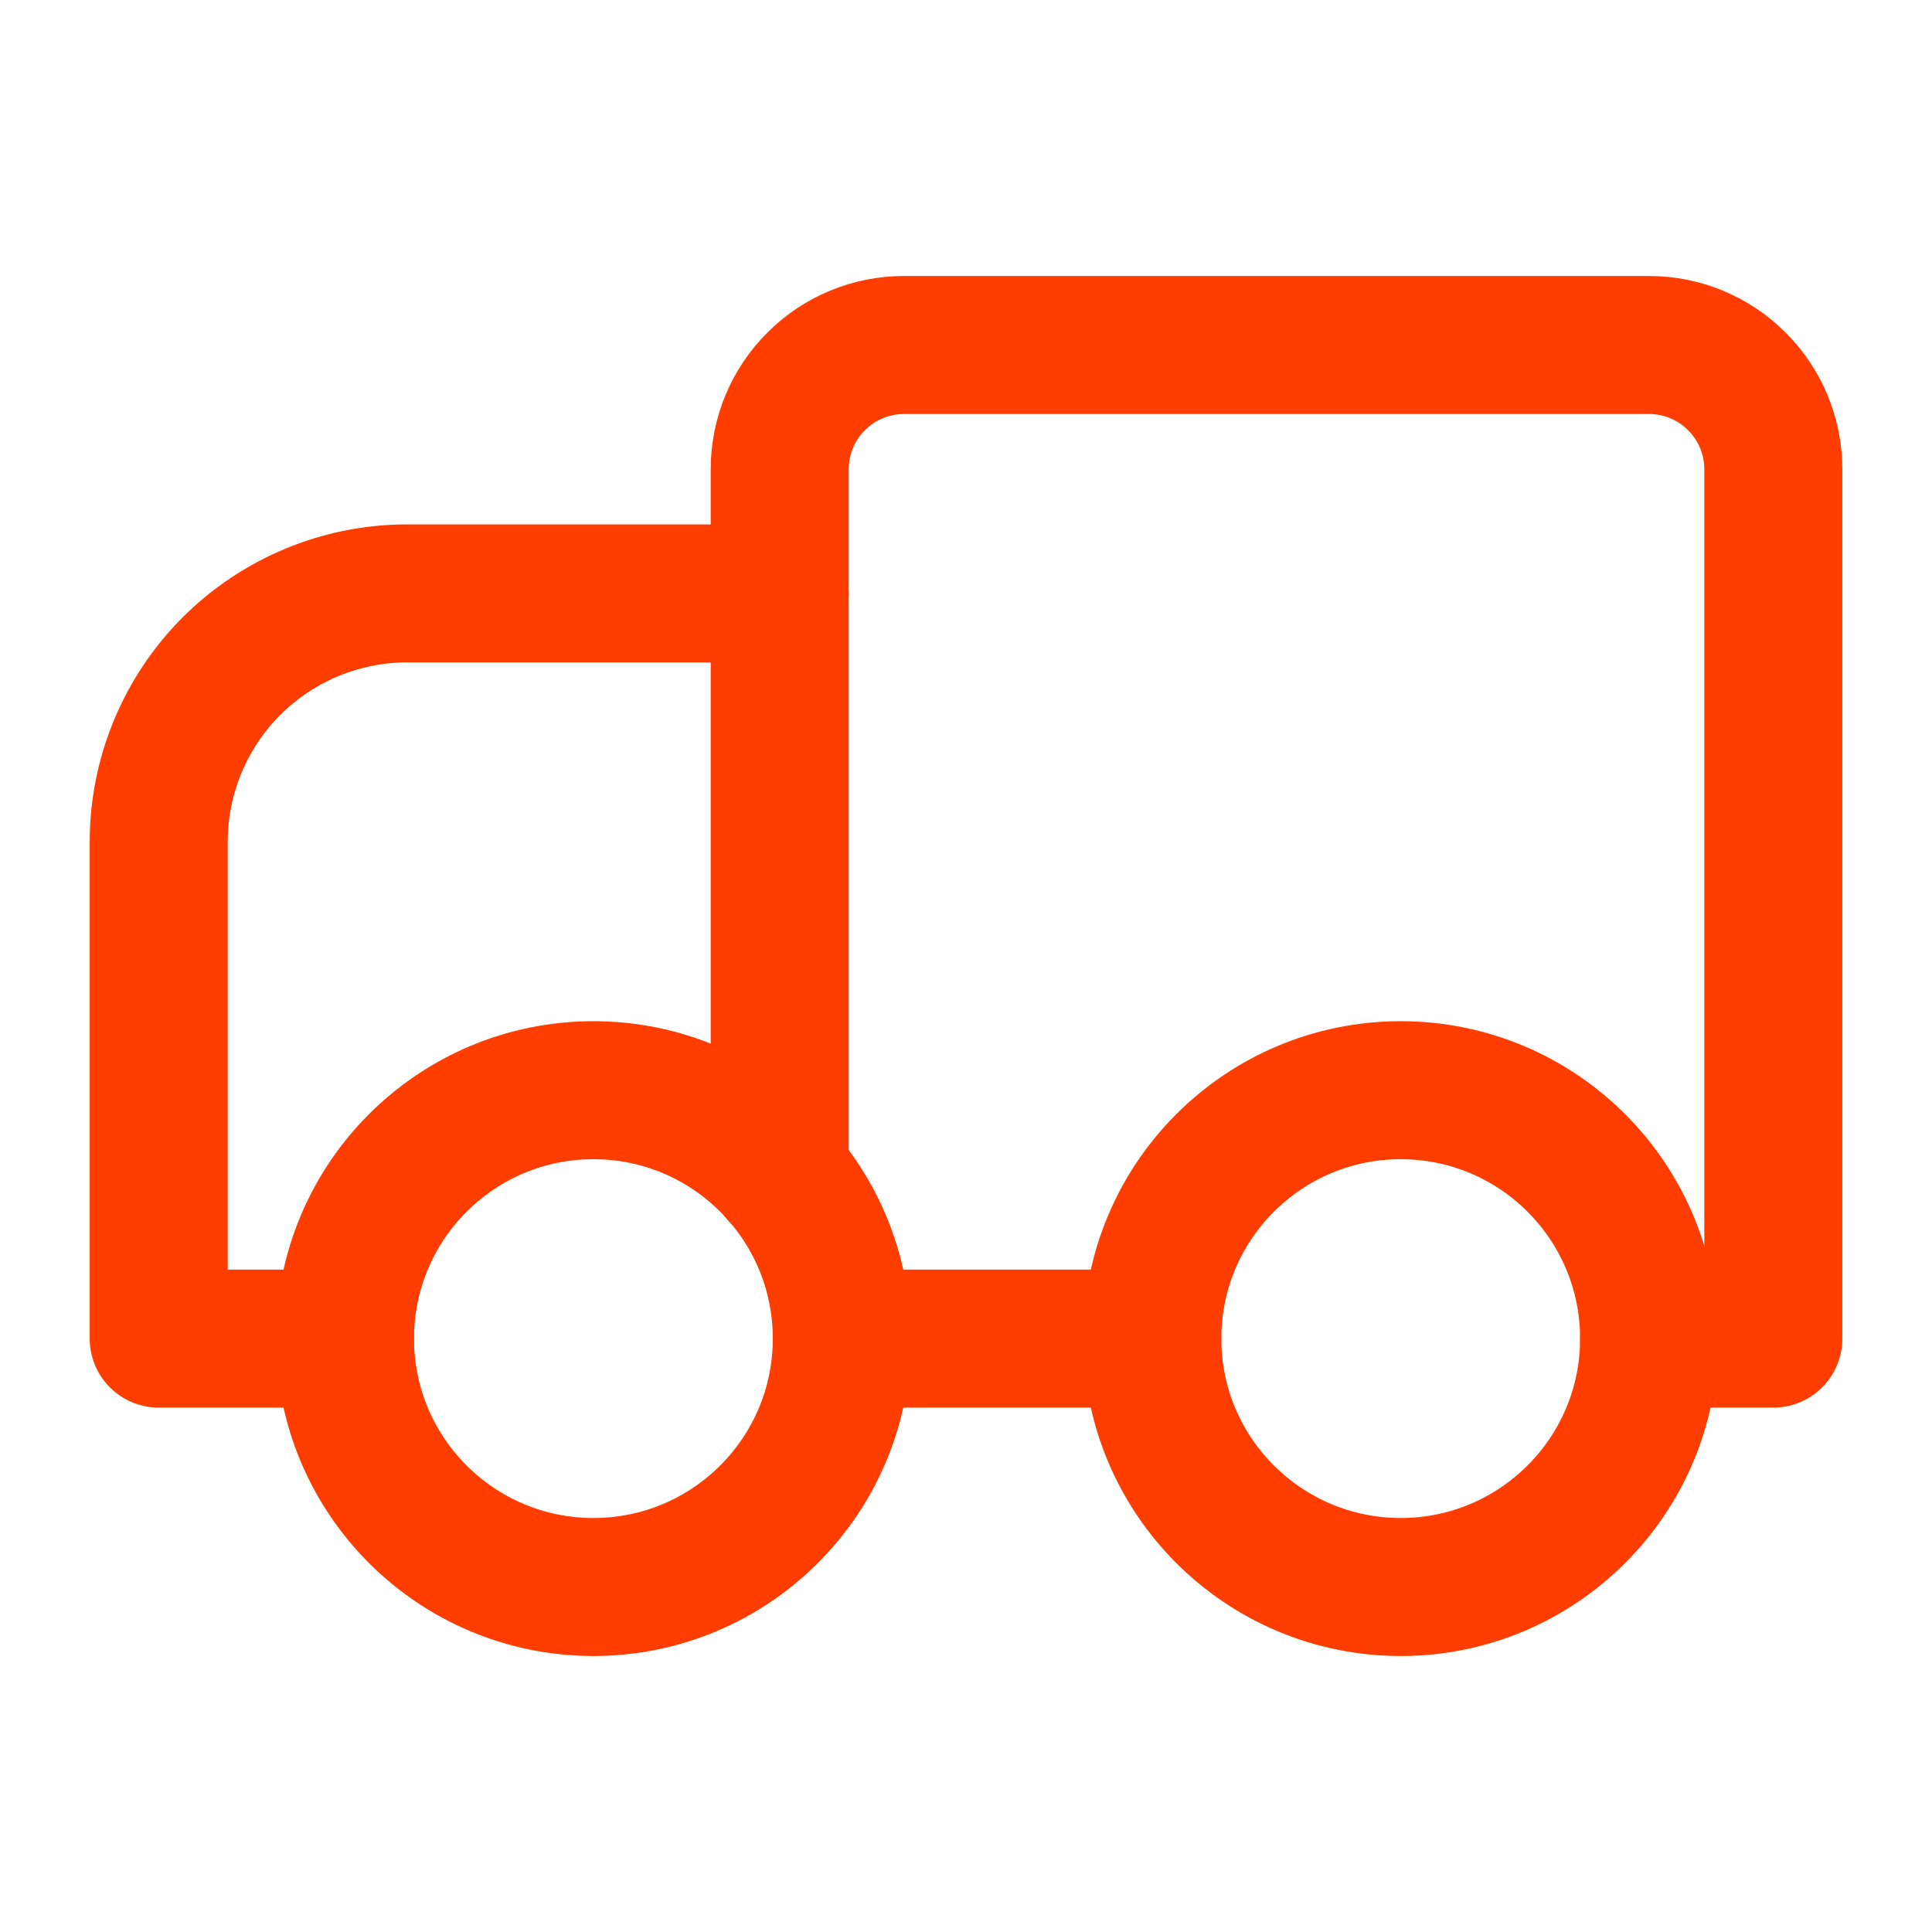 <?xml version="1.0" encoding="UTF-8"?> <svg xmlns="http://www.w3.org/2000/svg" width="14" height="14" viewBox="0 0 14 14" fill="none"><path d="M5.65 4.3H2.95C2.473 4.3 2.015 4.49 1.677 4.827C1.34 5.165 1.15 5.623 1.15 6.1V9.7H2.5" stroke="#FF3D00" stroke-linecap="round" stroke-linejoin="round"></path><path d="M11.95 9.7H12.85V3.4C12.85 3.161 12.755 2.932 12.586 2.764C12.418 2.595 12.189 2.5 11.95 2.5H6.55C6.311 2.5 6.082 2.595 5.914 2.764C5.745 2.932 5.65 3.161 5.65 3.4V8.512" stroke="#FF3D00" stroke-linecap="round" stroke-linejoin="round"></path><path d="M6.1 9.7H8.35" stroke="#FF3D00" stroke-linecap="round" stroke-linejoin="round"></path><path d="M4.3 11.5C5.294 11.5 6.1 10.694 6.1 9.7C6.1 8.706 5.294 7.9 4.3 7.9C3.306 7.9 2.5 8.706 2.5 9.7C2.5 10.694 3.306 11.5 4.3 11.5Z" stroke="#FF3D00" stroke-linecap="round" stroke-linejoin="round"></path><path d="M10.15 11.5C11.144 11.5 11.95 10.694 11.95 9.7C11.95 8.706 11.144 7.9 10.15 7.9C9.156 7.9 8.35 8.706 8.35 9.7C8.35 10.694 9.156 11.5 10.15 11.5Z" stroke="#FF3D00" stroke-linecap="round" stroke-linejoin="round"></path></svg> 